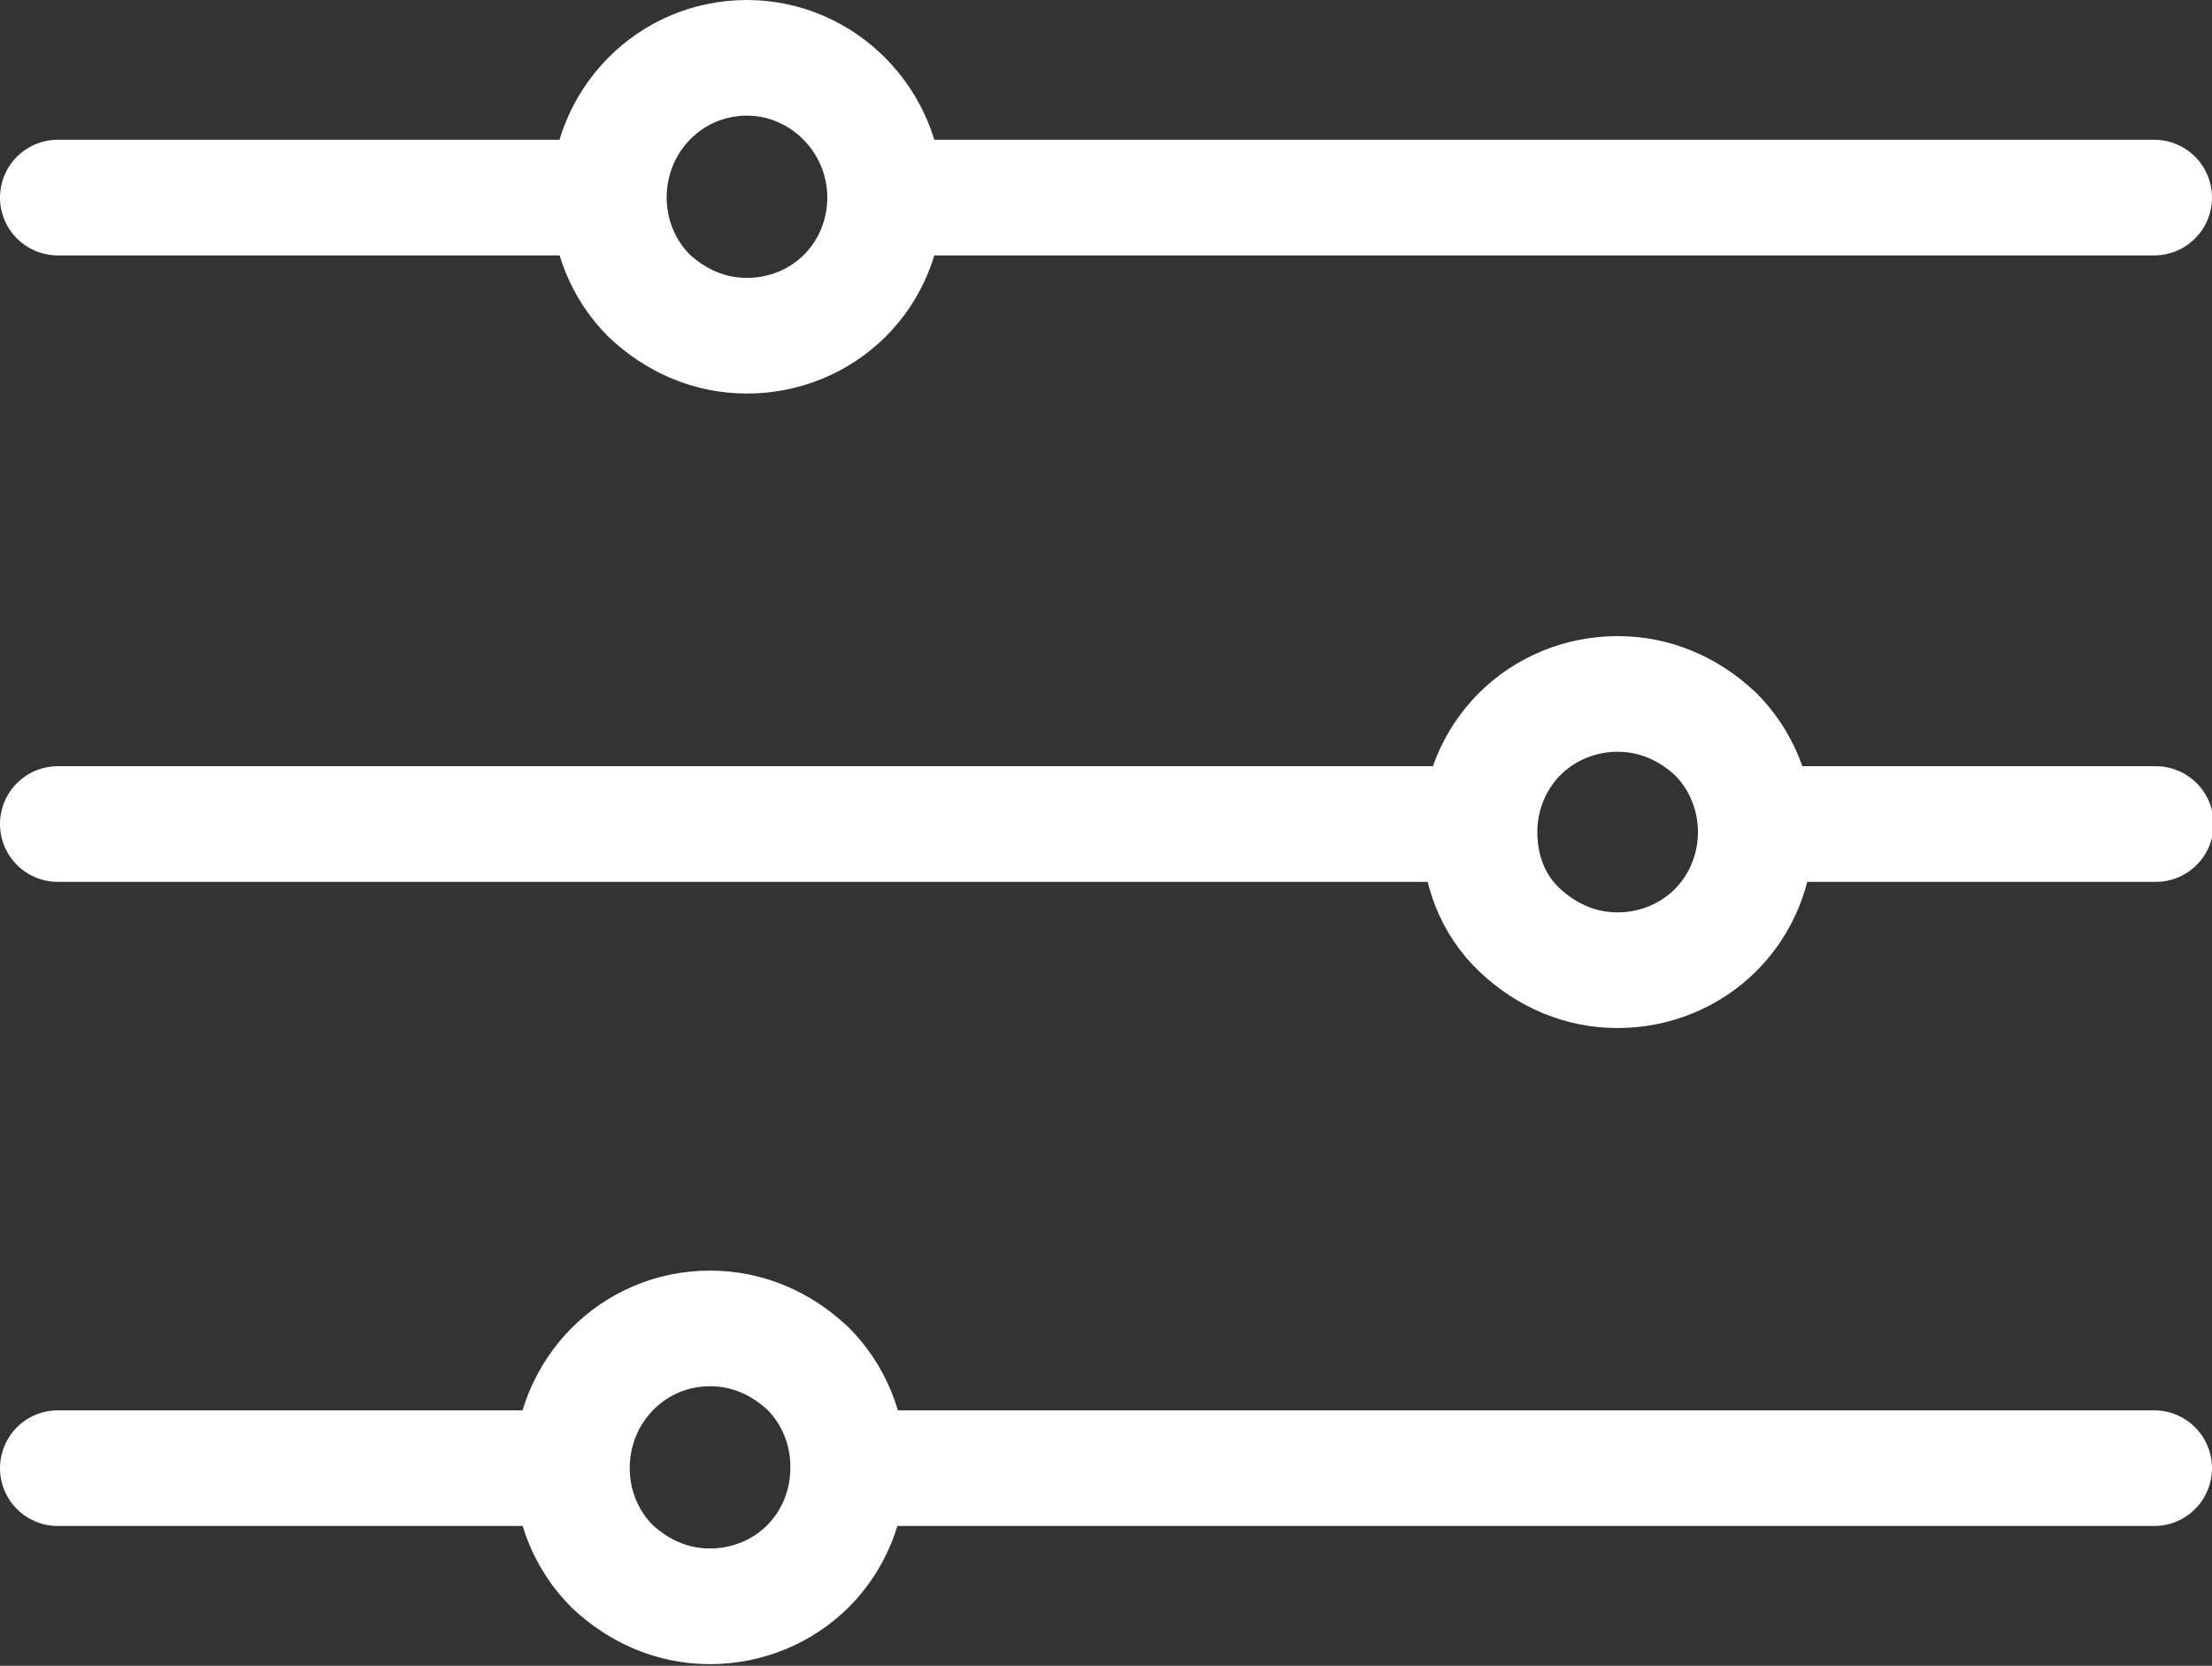 <?xml version="1.0" encoding="UTF-8"?><svg id="Layer_2" xmlns="http://www.w3.org/2000/svg" viewBox="0 0 13.77 10.37"><rect x="0" y="0" width="13.77" height="10.37" fill="#333333" stroke="none"/><defs><style>.cls-1{fill:none;stroke:#fff;stroke-linecap:round;stroke-linejoin:round;stroke-width:.72px;}</style></defs><g id="Layer_1-2"><path class="cls-1" d="M.36,5.13H9.14m1.89,0h2.39m-2.49,.05c0,.23-.09,.45-.25,.61-.16,.16-.38,.25-.61,.25-.23,0-.44-.09-.61-.25s-.25-.38-.25-.61c0-.23,.09-.45,.25-.61,.16-.16,.38-.25,.61-.25,.23,0,.44,.09,.61,.25,.16,.16,.25,.38,.25,.61ZM.36,9.14H3.49m1.92,0h8m-8.13,0c0,.23-.09,.45-.25,.61s-.38,.25-.61,.25c-.23,0-.44-.09-.61-.25-.16-.16-.25-.38-.25-.61,0-.48,.38-.87,.86-.87,.23,0,.44,.09,.61,.25,.16,.16,.25,.38,.25,.61ZM.36,1.23H3.7m2.03,0h7.68m-7.9,0c0,.23-.09,.45-.25,.61-.16,.16-.38,.25-.61,.25-.23,0-.44-.09-.61-.25-.16-.16-.25-.38-.25-.61,0-.48,.38-.87,.86-.87,.47,0,.86,.39,.86,.87Z"/></g></svg>